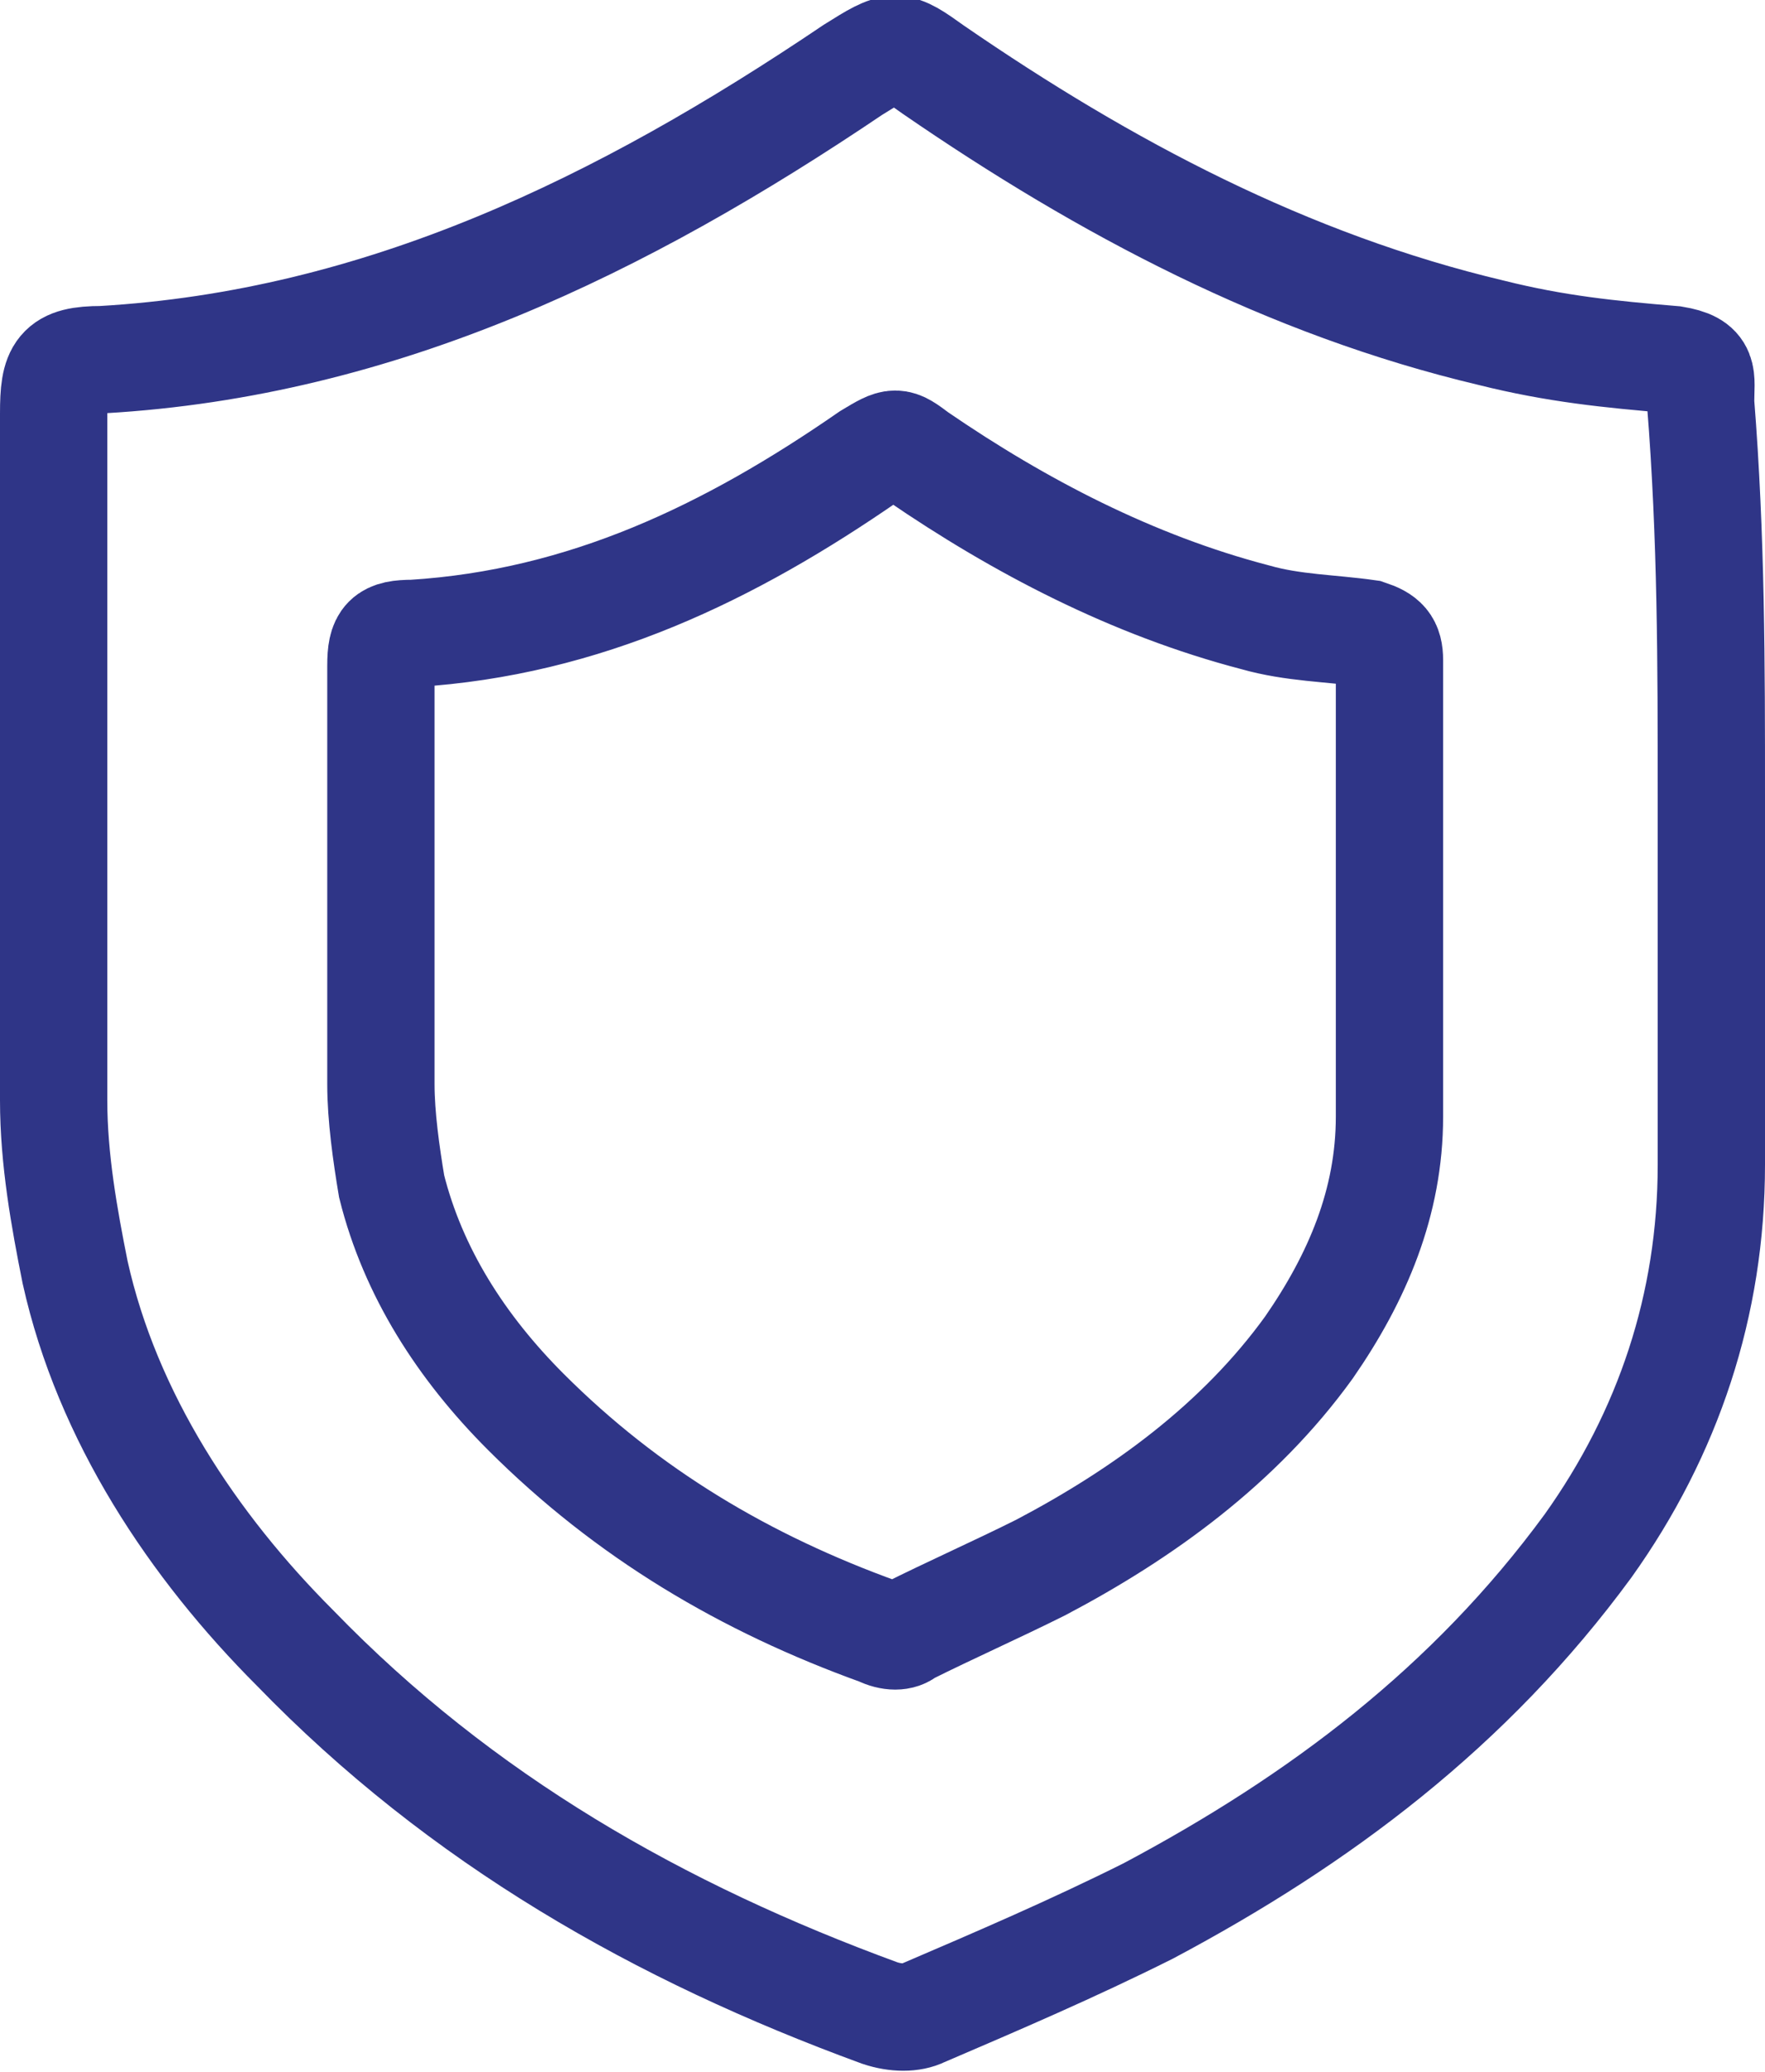 <?xml version="1.0" encoding="utf-8"?>
<!-- Generator: Adobe Illustrator 18.0.0, SVG Export Plug-In . SVG Version: 6.00 Build 0)  -->
<!DOCTYPE svg PUBLIC "-//W3C//DTD SVG 1.1//EN" "http://www.w3.org/Graphics/SVG/1.1/DTD/svg11.dtd">
<svg version="1.1" id="Слой_1" xmlns:x="http://ns.adobe.com/Extensibility/1.0/" xmlns:i="http://ns.adobe.com/AdobeIllustrator/10.0/" xmlns:graph="http://ns.adobe.com/Graphs/1.0/"
	 xmlns="http://www.w3.org/2000/svg" xmlns:xlink="http://www.w3.org/1999/xlink" x="0px" y="0px" width="32.9px" height="38.6px"
	 viewBox="0 0 32.9 38.6" enable-background="new 0 0 32.9 38.6" xml:space="preserve">
<g>
	<g>
		<path fill="none" stroke="#2F3587" stroke-width="2" stroke-miterlimit="10" d="M31.9,14.8c0,2.3,0,4.6,0,6.9c0,2.6-0.8,5-2.3,7.1
			c-2.2,3-5,5.1-8.2,6.8c-1.4,0.7-2.8,1.3-4.2,1.9c-0.2,0.1-0.5,0.1-0.8,0c-4.1-1.5-7.8-3.6-10.9-6.8c-1.9-1.9-3.5-4.3-4.1-7
			c-0.2-1-0.4-2.1-0.4-3.2c0-4.3,0-8.5,0-12.8c0-0.8,0.1-1,0.9-1c5.2-0.3,9.7-2.5,14-5.4c0.8-0.5,0.8-0.5,1.5,0
			c3.2,2.2,6.6,4,10.4,4.9c1.2,0.3,2.2,0.4,3.4,0.5c0.6,0.1,0.5,0.3,0.5,0.8C31.9,10,31.9,12.4,31.9,14.8z"/>
		<path fill="none" stroke="#2F3587" stroke-width="2" stroke-miterlimit="10" d="M25.9,16.6c0,1.4,0,2.8,0,4.2c0,1.6-0.6,3-1.5,4.3
			c-1.3,1.8-3.1,3.1-5,4.1c-0.8,0.4-1.7,0.8-2.5,1.2c-0.1,0.1-0.3,0.1-0.5,0c-2.5-0.9-4.7-2.2-6.6-4.1c-1.2-1.2-2.1-2.6-2.5-4.2
			c-0.1-0.6-0.2-1.3-0.2-1.9c0-2.6,0-5.2,0-7.8c0-0.5,0.1-0.6,0.6-0.6c3.2-0.2,5.9-1.5,8.5-3.3c0.5-0.3,0.5-0.3,0.9,0
			c1.9,1.3,4,2.4,6.3,3c0.7,0.2,1.4,0.2,2.1,0.3c0.3,0.1,0.4,0.2,0.4,0.5C25.9,13.7,25.9,15.1,25.9,16.6z"/>
	</g>
</g>
<g>
</g>
<g>
</g>
<g>
</g>
<g>
</g>
<g>
</g>
<g>
</g>
</svg>

